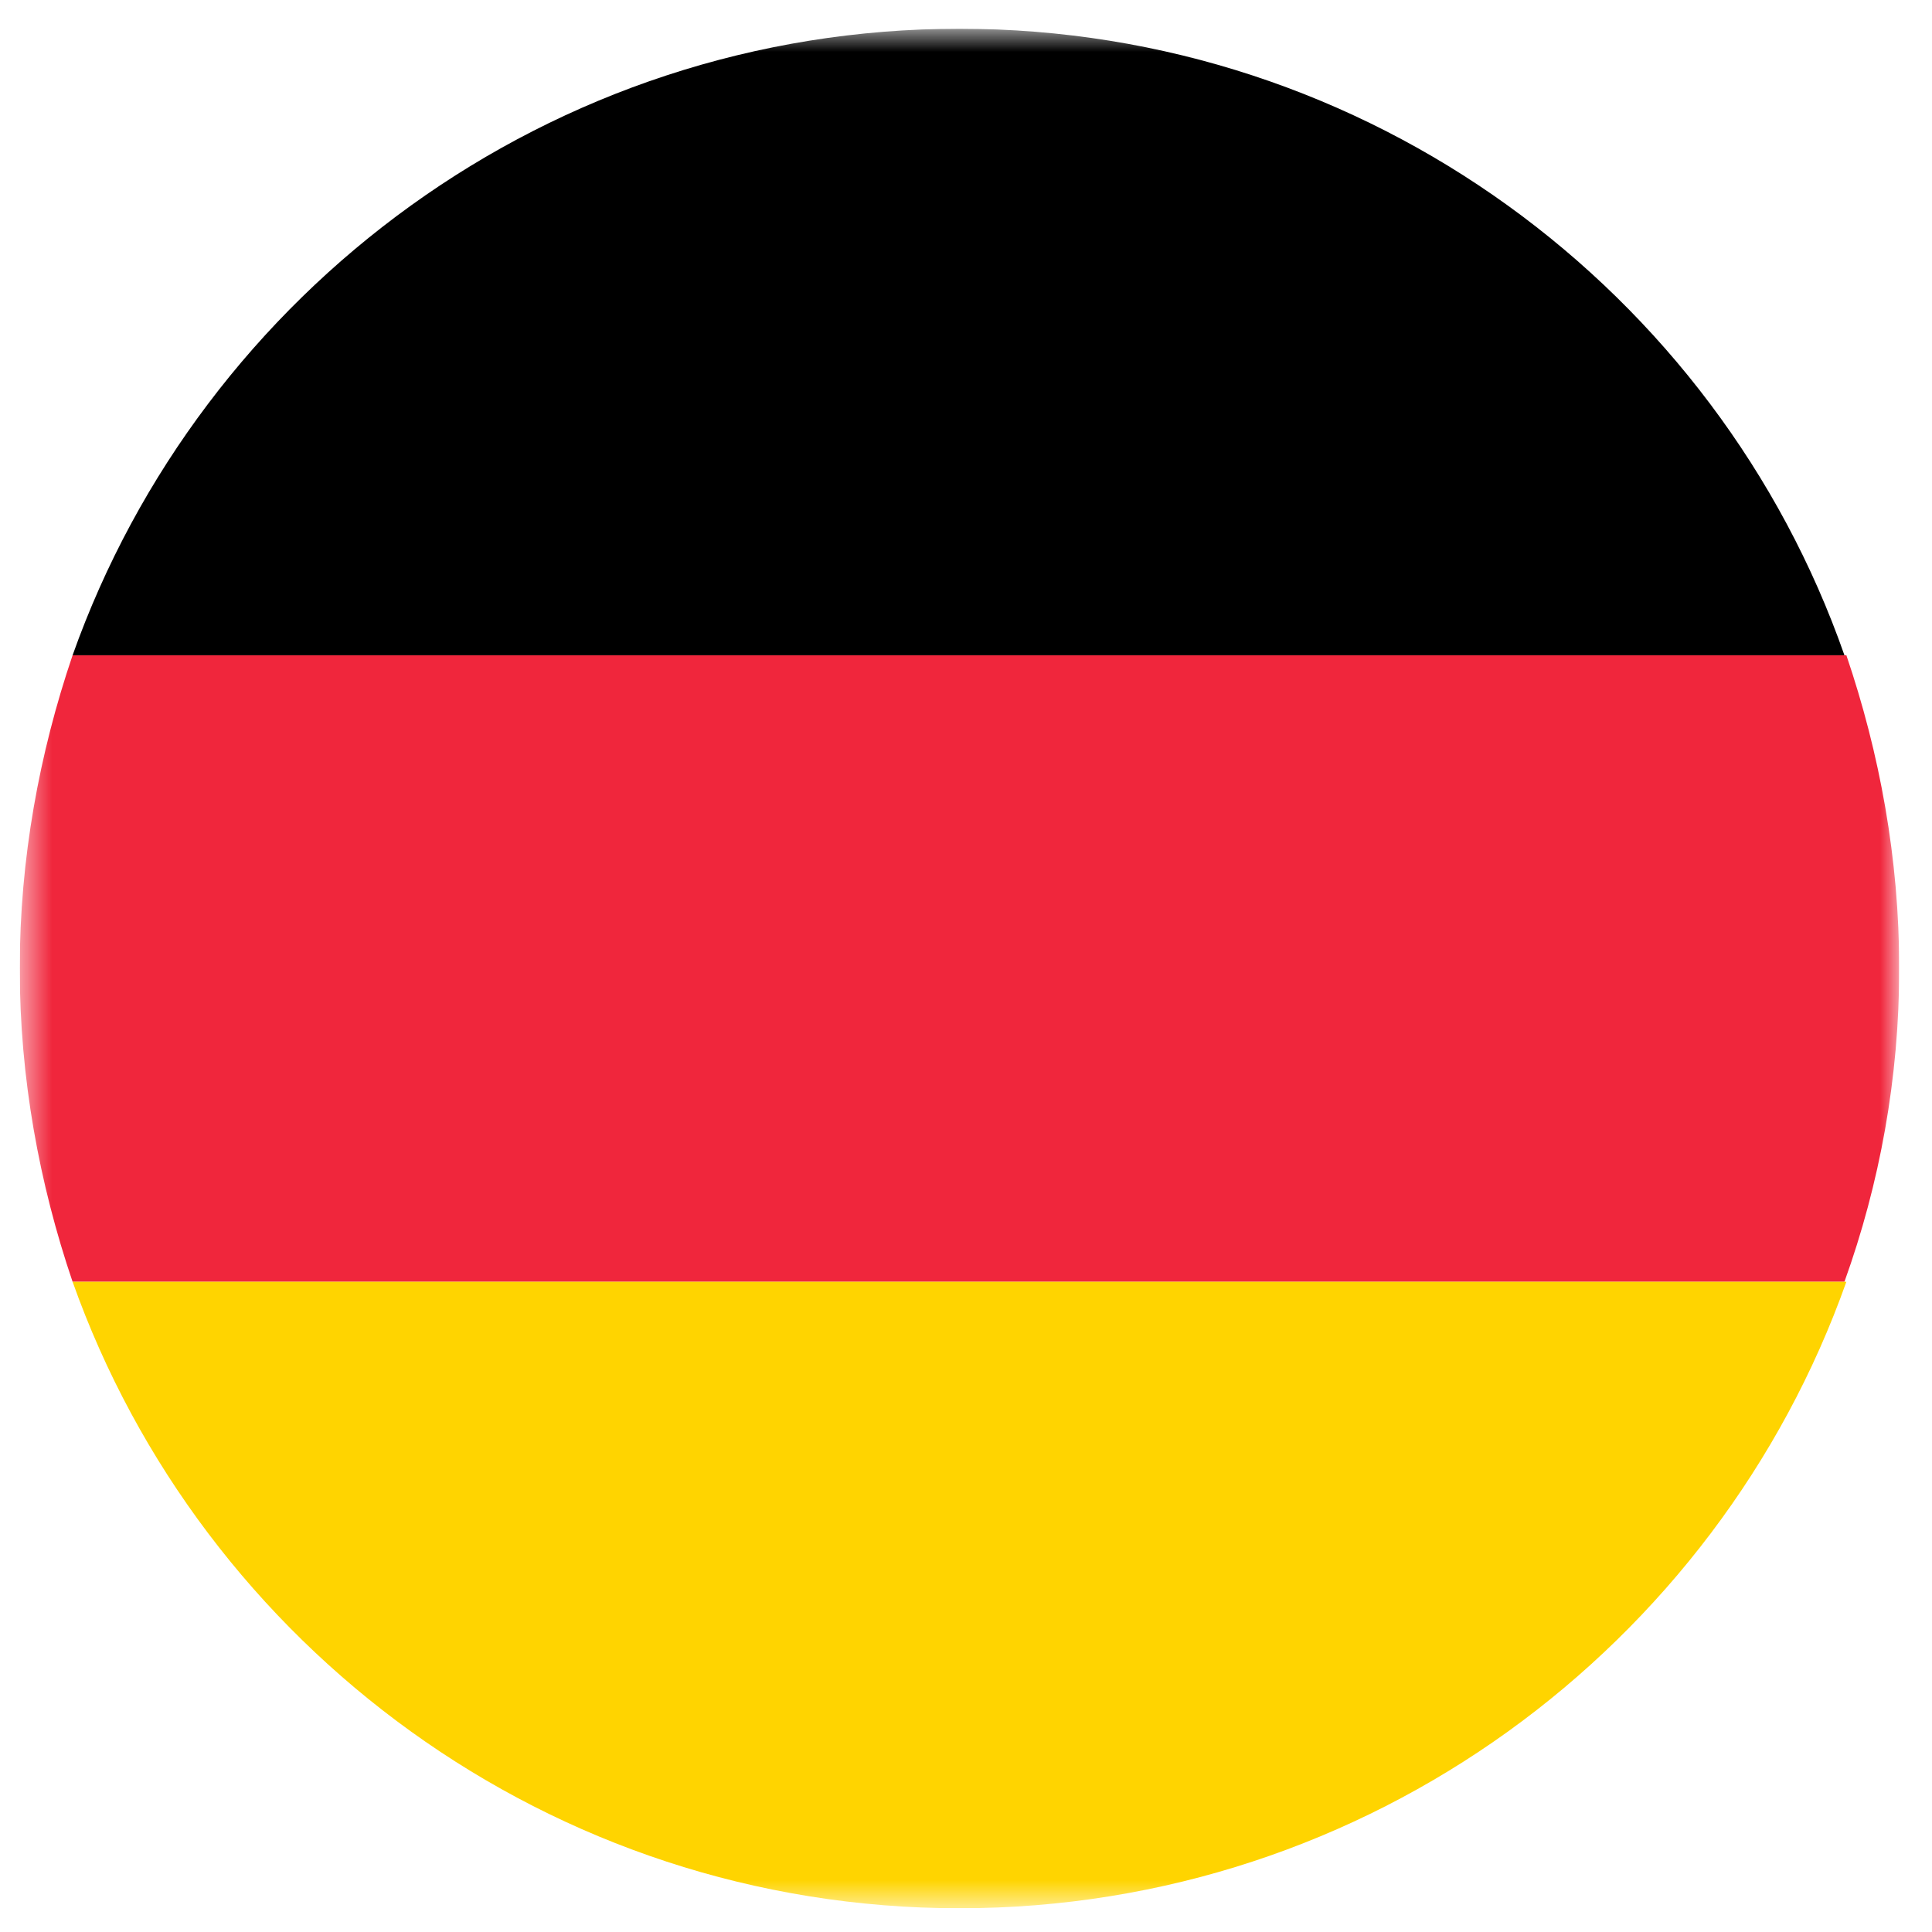 <svg width="56" height="56" viewBox="0 0 56 56" fill="none" xmlns="http://www.w3.org/2000/svg">
<g clip-path="url(#clip0_3044_7348)">
<mask id="mask0_3044_7348" style="mask-type:luminance" maskUnits="userSpaceOnUse" x="0" y="0" width="56" height="56">
<path d="M55.05 0.833H0.572V55.312H55.05V0.833Z" fill="white"/>
</mask>
<g mask="url(#mask0_3044_7348)">
<path d="M0.572 28.073C0.572 31.251 1.14 34.315 2.104 37.153H53.462C54.483 34.315 55.05 31.251 55.05 28.073C55.05 24.895 54.483 21.831 53.518 18.993H2.104C1.14 21.831 0.572 24.895 0.572 28.073Z" fill="#F0263C"/>
<path d="M2.104 18.993H53.462C49.773 8.438 39.672 0.833 27.811 0.833C15.951 0.833 5.85 8.438 2.104 18.993Z" fill="black"/>
<path d="M53.518 37.152H2.104C5.85 47.707 15.951 55.312 27.811 55.312C39.672 55.312 49.773 47.707 53.518 37.152Z" fill="#FFD400"/>
</g>
</g>
<defs>
<clipPath id="clip0_3044_7348">
<rect width="54.478" height="54.478" fill="white" transform="translate(0.572 0.833)"/>
</clipPath>
</defs>
</svg>
